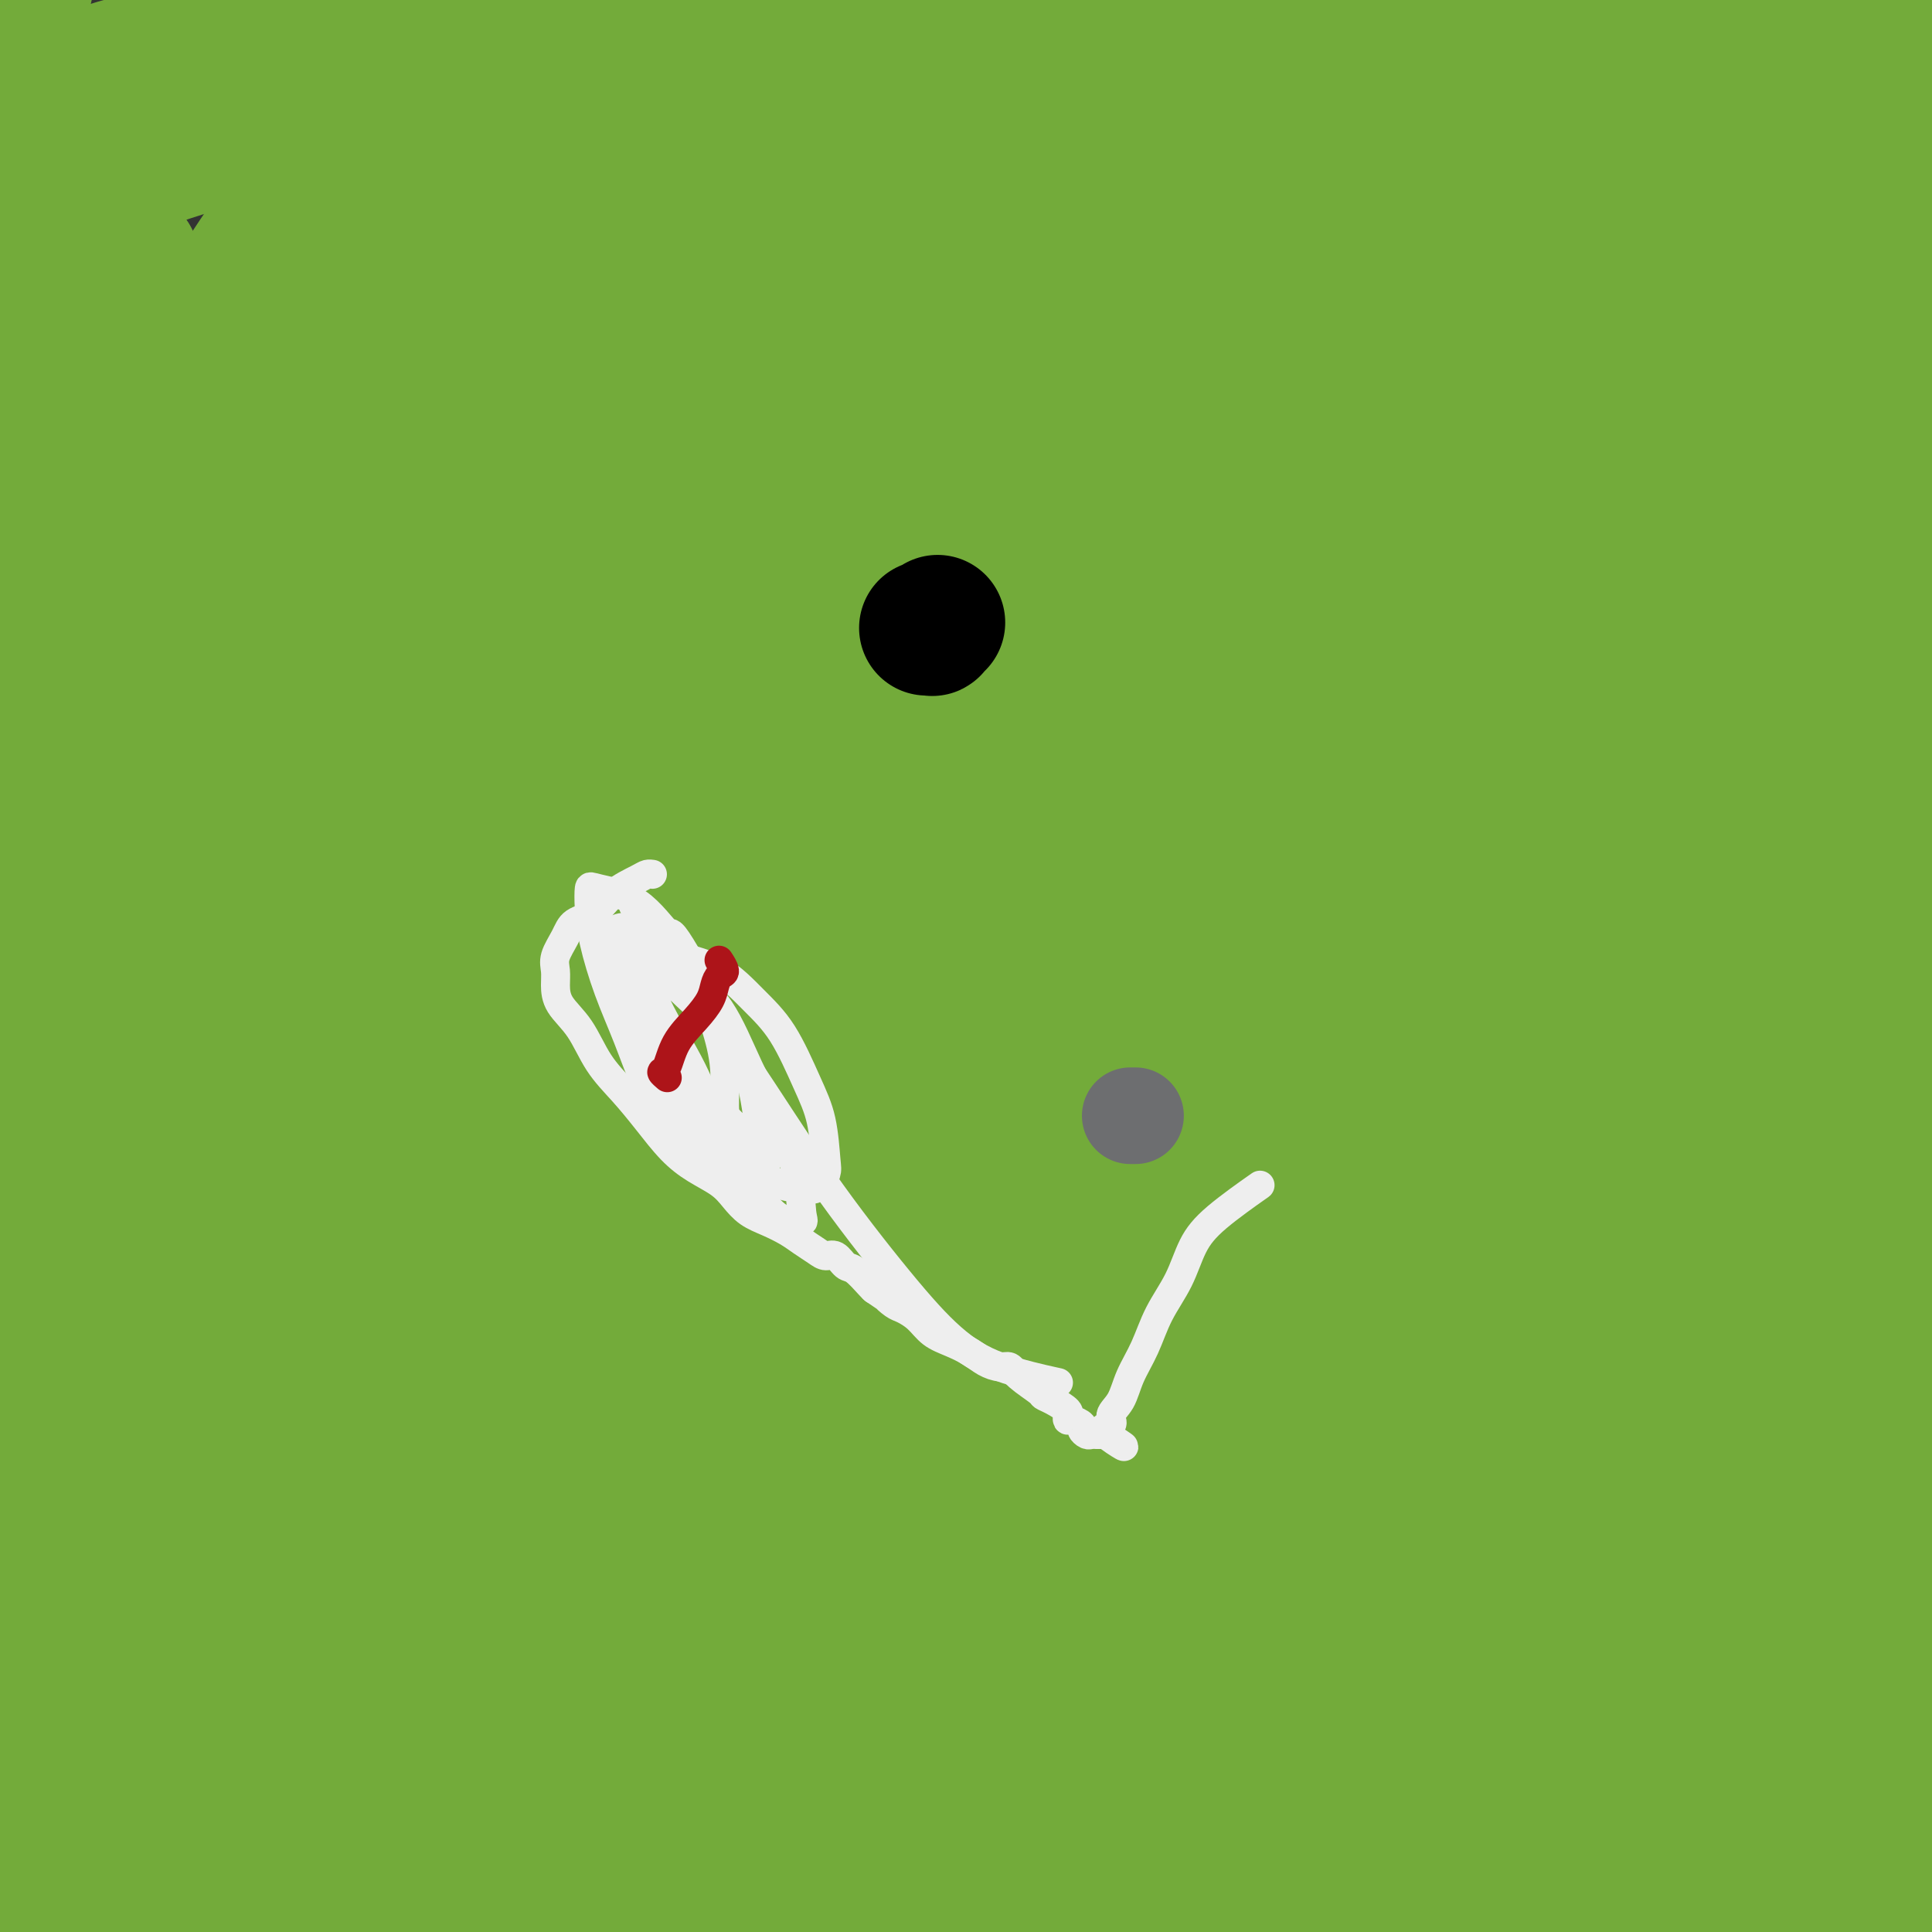 <svg viewBox='0 0 400 400' version='1.1' xmlns='http://www.w3.org/2000/svg' xmlns:xlink='http://www.w3.org/1999/xlink'><rect x="0" y="0" width="400" height="400" fill="#333333" stroke="none"/><g fill='none' stroke='#73AB3A' stroke-width='28' stroke-linecap='round' stroke-linejoin='round'><path d='M24,304c2.878,0.280 5.756,0.561 12,0c6.244,-0.561 15.853,-1.963 28,-4c12.147,-2.037 26.830,-4.708 43,-9c16.170,-4.292 33.826,-10.204 51,-16c17.174,-5.796 33.864,-11.475 50,-16c16.136,-4.525 31.716,-7.897 45,-10c13.284,-2.103 24.272,-2.936 30,-3c5.728,-0.064 6.196,0.642 7,2c0.804,1.358 1.942,3.369 1,5c-0.942,1.631 -3.965,2.882 -8,4c-4.035,1.118 -9.082,2.101 -18,4c-8.918,1.899 -21.706,4.713 -37,8c-15.294,3.287 -33.095,7.048 -50,10c-16.905,2.952 -32.916,5.094 -47,7c-14.084,1.906 -26.241,3.577 -36,5c-9.759,1.423 -17.120,2.597 -22,3c-4.880,0.403 -7.280,0.035 -9,0c-1.720,-0.035 -2.761,0.261 -1,0c1.761,-0.261 6.324,-1.081 7,-1c0.676,0.081 -2.533,1.061 8,-2c10.533,-3.061 34.809,-10.163 55,-16c20.191,-5.837 36.297,-10.407 54,-15c17.703,-4.593 37.002,-9.208 54,-12c16.998,-2.792 31.694,-3.760 44,-3c12.306,0.760 22.222,3.246 26,4c3.778,0.754 1.418,-0.226 0,0c-1.418,0.226 -1.896,1.659 -4,2c-2.104,0.341 -5.836,-0.408 -11,-2c-5.164,-1.592 -11.761,-4.026 -24,-6c-12.239,-1.974 -30.119,-3.487 -48,-5'/><path d='M224,238c-36.880,2.154 -85.578,13.038 -112,20c-26.422,6.962 -30.566,10.003 -36,13c-5.434,2.997 -12.159,5.952 -15,8c-2.841,2.048 -1.800,3.191 -2,4c-0.200,0.809 -1.643,1.286 6,1c7.643,-0.286 24.370,-1.334 38,-4c13.630,-2.666 24.162,-6.949 53,-14c28.838,-7.051 75.981,-16.868 107,-20c31.019,-3.132 45.914,0.422 59,4c13.086,3.578 24.363,7.179 36,15c11.637,7.821 23.634,19.860 9,20c-14.634,0.140 -55.900,-11.619 -81,-18c-25.100,-6.381 -34.034,-7.384 -61,-7c-26.966,0.384 -71.962,2.154 -93,3c-21.038,0.846 -18.116,0.768 -26,2c-7.884,1.232 -26.573,3.776 -39,6c-12.427,2.224 -18.590,4.129 -24,6c-5.410,1.871 -10.066,3.708 -13,5c-2.934,1.292 -4.146,2.039 -3,3c1.146,0.961 4.651,2.137 11,2c6.349,-0.137 15.540,-1.587 28,-4c12.460,-2.413 28.187,-5.787 46,-9c17.813,-3.213 37.713,-6.263 58,-9c20.287,-2.737 40.962,-5.160 62,-5c21.038,0.160 42.439,2.903 59,6c16.561,3.097 28.280,6.549 40,10'/><path d='M331,276c10.592,3.539 17.072,7.387 21,10c3.928,2.613 5.305,3.990 6,5c0.695,1.010 0.709,1.653 0,2c-0.709,0.347 -2.141,0.396 -4,0c-1.859,-0.396 -4.145,-1.239 -8,-2c-3.855,-0.761 -9.279,-1.441 -18,-3c-8.721,-1.559 -20.738,-3.996 -35,-6c-14.262,-2.004 -30.770,-3.574 -49,-4c-18.230,-0.426 -38.183,0.291 -58,2c-19.817,1.709 -39.499,4.411 -56,7c-16.501,2.589 -29.821,5.065 -40,8c-10.179,2.935 -17.218,6.329 -20,8c-2.782,1.671 -1.309,1.619 0,2c1.309,0.381 2.453,1.195 6,2c3.547,0.805 9.496,1.600 19,1c9.504,-0.600 22.563,-2.596 37,-5c14.437,-2.404 30.251,-5.216 47,-8c16.749,-2.784 34.433,-5.539 52,-7c17.567,-1.461 35.015,-1.629 50,0c14.985,1.629 27.505,5.053 36,8c8.495,2.947 12.965,5.417 15,7c2.035,1.583 1.634,2.279 1,3c-0.634,0.721 -1.502,1.466 -4,1c-2.498,-0.466 -6.625,-2.143 -13,-5c-6.375,-2.857 -14.999,-6.894 -29,-11c-14.001,-4.106 -33.378,-8.281 -55,-10c-21.622,-1.719 -45.487,-0.983 -70,2c-24.513,2.983 -49.674,8.212 -70,14c-20.326,5.788 -35.819,12.135 -48,17c-12.181,4.865 -21.052,8.247 -27,11c-5.948,2.753 -8.974,4.876 -12,7'/><path d='M5,332c-13.786,5.606 -4.750,2.122 -1,1c3.750,-1.122 2.214,0.119 3,0c0.786,-0.119 3.892,-1.600 10,-4c6.108,-2.400 15.217,-5.721 31,-10c15.783,-4.279 38.239,-9.515 60,-13c21.761,-3.485 42.825,-5.217 64,-6c21.175,-0.783 42.460,-0.615 62,2c19.540,2.615 37.337,7.677 52,12c14.663,4.323 26.194,7.907 35,12c8.806,4.093 14.886,8.694 19,12c4.114,3.306 6.262,5.318 7,7c0.738,1.682 0.065,3.035 0,4c-0.065,0.965 0.479,1.542 -1,1c-1.479,-0.542 -4.982,-2.203 -6,-3c-1.018,-0.797 0.448,-0.730 -16,-7c-16.448,-6.270 -50.810,-18.878 -75,-25c-24.190,-6.122 -38.208,-5.759 -58,-4c-19.792,1.759 -45.358,4.914 -68,10c-22.642,5.086 -42.359,12.102 -59,19c-16.641,6.898 -30.206,13.676 -40,19c-9.794,5.324 -15.817,9.192 -18,12c-2.183,2.808 -0.528,4.555 3,5c3.528,0.445 8.927,-0.412 19,-2c10.073,-1.588 24.820,-3.907 41,-7c16.180,-3.093 33.793,-6.961 53,-10c19.207,-3.039 40.010,-5.249 61,-7c20.990,-1.751 42.169,-3.044 61,-2c18.831,1.044 35.316,4.424 48,8c12.684,3.576 21.569,7.347 28,11c6.431,3.653 10.409,7.186 12,9c1.591,1.814 0.796,1.907 0,2'/><path d='M332,378c1.206,2.059 -1.778,1.706 -5,1c-3.222,-0.706 -6.681,-1.765 -13,-4c-6.319,-2.235 -15.498,-5.647 -29,-9c-13.502,-3.353 -31.328,-6.648 -51,-8c-19.672,-1.352 -41.191,-0.759 -64,2c-22.809,2.759 -46.908,7.686 -67,12c-20.092,4.314 -36.177,8.015 -49,12c-12.823,3.985 -22.384,8.254 -28,11c-5.616,2.746 -7.288,3.968 -9,5c-1.712,1.032 -3.463,1.872 3,2c6.463,0.128 21.139,-0.457 29,-1c7.861,-0.543 8.907,-1.046 19,-3c10.093,-1.954 29.232,-5.361 47,-8c17.768,-2.639 34.163,-4.512 51,-6c16.837,-1.488 34.115,-2.592 51,-3c16.885,-0.408 33.376,-0.119 47,1c13.624,1.119 24.381,3.067 32,5c7.619,1.933 12.101,3.851 14,5c1.899,1.149 1.216,1.530 0,2c-1.216,0.470 -2.963,1.029 -6,1c-3.037,-0.029 -7.362,-0.647 -14,-2c-6.638,-1.353 -15.588,-3.440 -30,-5c-14.412,-1.560 -34.286,-2.593 -56,-2c-21.714,0.593 -45.267,2.812 -68,6c-22.733,3.188 -44.646,7.343 -62,11c-17.354,3.657 -30.150,6.814 -39,9c-8.850,2.186 -13.754,3.400 -16,4c-2.246,0.600 -1.836,0.585 0,1c1.836,0.415 5.096,1.262 13,1c7.904,-0.262 20.452,-1.631 33,-3'/><path d='M65,415c15.477,-1.381 31.171,-4.334 48,-7c16.829,-2.666 34.793,-5.046 53,-7c18.207,-1.954 36.657,-3.480 57,-4c20.343,-0.520 42.580,-0.032 61,1c18.420,1.032 33.024,2.607 46,6c12.976,3.393 24.323,8.603 29,11c4.677,2.397 2.685,1.980 2,3c-0.685,1.020 -0.062,3.478 -2,4c-1.938,0.522 -6.438,-0.892 -7,-1c-0.562,-0.108 2.813,1.089 -4,-2c-6.813,-3.089 -23.814,-10.465 -35,-14c-11.186,-3.535 -16.556,-3.231 -22,-7c-5.444,-3.769 -10.961,-11.613 -57,-11c-46.039,0.613 -132.599,9.684 -168,14c-35.401,4.316 -19.643,3.878 -19,5c0.643,1.122 -13.830,3.802 -20,5c-6.170,1.198 -4.039,0.912 -2,1c2.039,0.088 3.985,0.549 12,-1c8.015,-1.549 22.098,-5.109 38,-9c15.902,-3.891 33.624,-8.114 53,-13c19.376,-4.886 40.405,-10.436 63,-15c22.595,-4.564 46.755,-8.140 70,-10c23.245,-1.860 45.575,-2.002 63,0c17.425,2.002 29.944,6.147 37,9c7.056,2.853 8.648,4.414 9,6c0.352,1.586 -0.535,3.196 -2,4c-1.465,0.804 -3.506,0.803 -6,0c-2.494,-0.803 -5.441,-2.409 -10,-5c-4.559,-2.591 -10.731,-6.169 -22,-11c-11.269,-4.831 -27.634,-10.916 -44,-17'/><path d='M286,350c-22.156,-7.642 -39.545,-10.249 -59,-12c-19.455,-1.751 -40.974,-2.648 -60,-2c-19.026,0.648 -35.558,2.842 -49,5c-13.442,2.158 -23.793,4.282 -30,6c-6.207,1.718 -8.271,3.032 -9,4c-0.729,0.968 -0.122,1.590 2,2c2.122,0.410 5.758,0.608 13,0c7.242,-0.608 18.090,-2.022 33,-4c14.910,-1.978 33.882,-4.519 51,-8c17.118,-3.481 32.384,-7.903 59,-8c26.616,-0.097 64.583,4.129 82,6c17.417,1.871 14.282,1.387 18,4c3.718,2.613 14.287,8.324 18,11c3.713,2.676 0.568,2.316 -3,2c-3.568,-0.316 -7.559,-0.587 -14,-2c-6.441,-1.413 -15.332,-3.968 -25,-7c-9.668,-3.032 -20.114,-6.541 -50,-8c-29.886,-1.459 -79.213,-0.869 -103,0c-23.787,0.869 -22.034,2.018 -33,5c-10.966,2.982 -34.651,7.797 -50,12c-15.349,4.203 -22.360,7.792 -28,11c-5.640,3.208 -9.907,6.033 -12,8c-2.093,1.967 -2.011,3.074 -1,3c1.011,-0.074 2.949,-1.331 8,-3c5.051,-1.669 13.213,-3.752 26,-8c12.787,-4.248 30.200,-10.663 48,-16c17.800,-5.337 35.988,-9.595 53,-13c17.012,-3.405 32.849,-5.955 47,-8c14.151,-2.045 26.614,-3.584 34,-4c7.386,-0.416 9.693,0.292 12,1'/><path d='M264,327c13.975,-1.098 2.412,1.658 -4,3c-6.412,1.342 -7.673,1.271 -14,1c-6.327,-0.271 -17.718,-0.742 -34,0c-16.282,0.742 -37.453,2.695 -57,5c-19.547,2.305 -37.469,4.960 -60,11c-22.531,6.040 -49.672,15.464 -62,20c-12.328,4.536 -9.842,4.184 -12,6c-2.158,1.816 -8.959,5.801 -12,8c-3.041,2.199 -2.324,2.612 -2,3c0.324,0.388 0.253,0.751 1,1c0.747,0.249 2.313,0.384 6,-1c3.687,-1.384 9.497,-4.288 24,-9c14.503,-4.712 37.699,-11.232 57,-18c19.301,-6.768 34.708,-13.784 70,-18c35.292,-4.216 90.468,-5.633 117,-6c26.532,-0.367 24.418,0.315 35,4c10.582,3.685 33.860,10.373 48,16c14.140,5.627 19.141,10.191 23,14c3.859,3.809 6.576,6.862 8,9c1.424,2.138 1.554,3.362 1,4c-0.554,0.638 -1.794,0.689 -2,1c-0.206,0.311 0.621,0.881 -5,-1c-5.621,-1.881 -17.689,-6.212 -29,-10c-11.311,-3.788 -21.863,-7.031 -34,-10c-12.137,-2.969 -25.858,-5.663 -40,-7c-14.142,-1.337 -28.707,-1.317 -42,0c-13.293,1.317 -25.316,3.930 -34,6c-8.684,2.070 -14.030,3.596 -17,5c-2.970,1.404 -3.563,2.687 -1,4c2.563,1.313 8.281,2.657 14,4'/><path d='M207,372c6.085,1.539 14.297,3.385 25,4c10.703,0.615 23.896,-0.001 38,0c14.104,0.001 29.120,0.621 44,1c14.880,0.379 29.623,0.519 41,1c11.377,0.481 19.387,1.303 24,2c4.613,0.697 5.829,1.267 6,2c0.171,0.733 -0.703,1.627 -2,3c-1.297,1.373 -3.016,3.223 -5,5c-1.984,1.777 -4.233,3.481 -7,6c-2.767,2.519 -6.051,5.854 -10,8c-3.949,2.146 -8.563,3.102 -14,3c-5.437,-0.102 -11.696,-1.261 -17,-6c-5.304,-4.739 -9.653,-13.058 -11,-23c-1.347,-9.942 0.309,-21.506 4,-33c3.691,-11.494 9.417,-22.920 15,-34c5.583,-11.080 11.024,-21.816 17,-30c5.976,-8.184 12.486,-13.815 17,-18c4.514,-4.185 7.031,-6.922 9,-8c1.969,-1.078 3.389,-0.496 5,1c1.611,1.496 3.412,3.908 6,9c2.588,5.092 5.963,12.866 9,20c3.037,7.134 5.735,13.628 5,30c-0.735,16.372 -4.905,42.624 -7,55c-2.095,12.376 -2.115,10.878 -4,17c-1.885,6.122 -5.633,19.863 -8,29c-2.367,9.137 -3.352,13.670 -4,16c-0.648,2.330 -0.958,2.459 -1,2c-0.042,-0.459 0.185,-1.504 0,-5c-0.185,-3.496 -0.780,-9.441 -1,-19c-0.220,-9.559 -0.063,-22.731 0,-36c0.063,-13.269 0.031,-26.634 0,-40'/><path d='M381,334c0.155,-21.515 1.542,-26.302 3,-33c1.458,-6.698 2.989,-15.308 4,-21c1.011,-5.692 1.504,-8.466 2,-10c0.496,-1.534 0.995,-1.828 1,-2c0.005,-0.172 -0.483,-0.221 -1,1c-0.517,1.221 -1.062,3.713 -2,8c-0.938,4.287 -2.267,10.371 -4,20c-1.733,9.629 -3.869,22.804 -5,36c-1.131,13.196 -1.259,26.415 -1,38c0.259,11.585 0.903,21.538 2,29c1.097,7.462 2.646,12.433 4,14c1.354,1.567 2.514,-0.269 4,1c1.486,1.269 3.297,5.642 2,-7c-1.297,-12.642 -5.701,-42.301 -9,-61c-3.299,-18.699 -5.492,-26.439 -7,-36c-1.508,-9.561 -2.330,-20.942 -4,-30c-1.670,-9.058 -4.186,-15.794 -6,-22c-1.814,-6.206 -2.925,-11.883 -4,-15c-1.075,-3.117 -2.112,-3.676 -3,-4c-0.888,-0.324 -1.625,-0.415 -2,3c-0.375,3.415 -0.386,10.337 0,19c0.386,8.663 1.169,19.068 2,31c0.831,11.932 1.709,25.390 3,38c1.291,12.610 2.993,24.373 5,34c2.007,9.627 4.318,17.118 6,22c1.682,4.882 2.735,7.156 4,8c1.265,0.844 2.741,0.257 3,-1c0.259,-1.257 -0.700,-3.185 -2,-7c-1.300,-3.815 -2.943,-9.519 -5,-17c-2.057,-7.481 -4.529,-16.741 -7,-26'/><path d='M364,344c-3.194,-12.090 -4.180,-17.315 -5,-23c-0.820,-5.685 -1.473,-11.829 -1,-17c0.473,-5.171 2.072,-9.368 4,-13c1.928,-3.632 4.183,-6.699 6,-9c1.817,-2.301 3.195,-3.837 4,-5c0.805,-1.163 1.036,-1.954 1,-2c-0.036,-0.046 -0.341,0.654 -1,1c-0.659,0.346 -1.674,0.338 -3,1c-1.326,0.662 -2.964,1.992 -6,4c-3.036,2.008 -7.471,4.692 -13,9c-5.529,4.308 -12.151,10.241 -20,17c-7.849,6.759 -16.925,14.345 -25,21c-8.075,6.655 -15.148,12.380 -22,17c-6.852,4.620 -13.483,8.134 -21,11c-7.517,2.866 -15.919,5.083 -25,6c-9.081,0.917 -18.840,0.532 -27,0c-8.160,-0.532 -14.719,-1.212 -25,-3c-10.281,-1.788 -24.284,-4.683 -31,-6c-6.716,-1.317 -6.147,-1.056 -10,-1c-3.853,0.056 -12.130,-0.094 -19,1c-6.870,1.094 -12.332,3.432 -18,6c-5.668,2.568 -11.540,5.368 -15,8c-3.460,2.632 -4.506,5.098 -5,7c-0.494,1.902 -0.436,3.240 1,5c1.436,1.760 4.252,3.941 9,6c4.748,2.059 11.430,3.994 21,6c9.570,2.006 22.028,4.082 35,5c12.972,0.918 26.456,0.679 40,0c13.544,-0.679 27.146,-1.798 42,-3c14.854,-1.202 30.958,-2.486 46,-3c15.042,-0.514 29.021,-0.257 43,0'/><path d='M324,390c33.054,-0.519 30.189,1.183 34,3c3.811,1.817 14.297,3.749 20,5c5.703,1.251 6.623,1.823 7,3c0.377,1.177 0.210,2.961 -1,4c-1.210,1.039 -3.462,1.333 -6,2c-2.538,0.667 -5.360,1.707 -11,2c-5.640,0.293 -14.096,-0.159 -25,-1c-10.904,-0.841 -24.254,-2.070 -38,-4c-13.746,-1.930 -27.888,-4.562 -40,-7c-12.112,-2.438 -22.195,-4.683 -42,-7c-19.805,-2.317 -49.331,-4.707 -64,-6c-14.669,-1.293 -14.479,-1.491 -24,-1c-9.521,0.491 -28.753,1.670 -44,3c-15.247,1.330 -26.508,2.810 -36,4c-9.492,1.190 -17.213,2.092 -23,2c-5.787,-0.092 -9.639,-1.176 -12,-3c-2.361,-1.824 -3.231,-4.389 -3,-8c0.231,-3.611 1.561,-8.269 4,-14c2.439,-5.731 5.986,-12.535 10,-20c4.014,-7.465 8.496,-15.590 13,-22c4.504,-6.410 9.030,-11.103 13,-15c3.970,-3.897 7.386,-6.998 10,-8c2.614,-1.002 4.428,0.094 6,2c1.572,1.906 2.904,4.621 3,8c0.096,3.379 -1.044,7.420 -3,12c-1.956,4.580 -4.728,9.699 -8,15c-3.272,5.301 -7.045,10.785 -11,16c-3.955,5.215 -8.091,10.161 -12,15c-3.909,4.839 -7.591,9.572 -11,13c-3.409,3.428 -6.545,5.551 -9,7c-2.455,1.449 -4.227,2.225 -6,3'/><path d='M15,393c-2.425,1.556 -0.989,0.444 -1,0c-0.011,-0.444 -1.469,-0.222 -2,0c-0.531,0.222 -0.135,0.442 0,0c0.135,-0.442 0.010,-1.548 0,-3c-0.010,-1.452 0.097,-3.251 0,-6c-0.097,-2.749 -0.398,-6.447 0,-11c0.398,-4.553 1.494,-9.960 2,-15c0.506,-5.040 0.423,-9.714 0,-14c-0.423,-4.286 -1.186,-8.185 -1,-11c0.186,-2.815 1.322,-4.548 2,-8c0.678,-3.452 0.900,-8.625 1,-11c0.100,-2.375 0.079,-1.952 0,-2c-0.079,-0.048 -0.217,-0.565 -1,0c-0.783,0.565 -2.211,2.214 -3,5c-0.789,2.786 -0.940,6.711 -1,11c-0.060,4.289 -0.030,8.944 0,13c0.030,4.056 0.061,7.515 0,12c-0.061,4.485 -0.212,9.996 0,14c0.212,4.004 0.789,6.500 1,9c0.211,2.500 0.056,5.002 0,7c-0.056,1.998 -0.014,3.490 0,4c0.014,0.510 0.001,0.036 0,0c-0.001,-0.036 0.009,0.364 0,0c-0.009,-0.364 -0.037,-1.494 0,-4c0.037,-2.506 0.140,-6.389 0,-11c-0.140,-4.611 -0.524,-9.951 -1,-16c-0.476,-6.049 -1.045,-12.807 -1,-20c0.045,-7.193 0.704,-14.821 1,-22c0.296,-7.179 0.227,-13.908 0,-20c-0.227,-6.092 -0.614,-11.546 -1,-17'/><path d='M10,277c-0.308,-19.274 -0.079,-12.458 0,-12c0.079,0.458 0.009,-5.441 0,-8c-0.009,-2.559 0.044,-1.777 0,-1c-0.044,0.777 -0.184,1.551 0,4c0.184,2.449 0.691,6.575 1,11c0.309,4.425 0.419,9.151 1,16c0.581,6.849 1.632,15.823 2,23c0.368,7.177 0.052,12.556 1,24c0.948,11.444 3.158,28.951 2,11c-1.158,-17.951 -5.686,-71.360 -7,-93c-1.314,-21.640 0.585,-11.512 1,-13c0.415,-1.488 -0.656,-14.591 -1,-20c-0.344,-5.409 0.037,-3.124 1,-9c0.963,-5.876 2.507,-19.911 3,-26c0.493,-6.089 -0.065,-4.230 0,-6c0.065,-1.770 0.752,-7.167 1,-11c0.248,-3.833 0.056,-6.101 0,-8c-0.056,-1.899 0.024,-3.429 0,-3c-0.024,0.429 -0.151,2.816 0,6c0.151,3.184 0.579,7.165 0,12c-0.579,4.835 -2.165,10.524 -3,17c-0.835,6.476 -0.917,13.738 -1,21'/><path d='M11,212c-0.670,12.098 -0.345,14.344 0,23c0.345,8.656 0.709,23.723 1,34c0.291,10.277 0.509,15.763 1,19c0.491,3.237 1.255,4.226 1,7c-0.255,2.774 -1.530,7.333 -2,10c-0.470,2.667 -0.133,3.443 0,4c0.133,0.557 0.064,0.897 0,2c-0.064,1.103 -0.124,2.971 -1,0c-0.876,-2.971 -2.568,-10.779 -3,-17c-0.432,-6.221 0.394,-10.855 0,-18c-0.394,-7.145 -2.010,-16.800 -3,-32c-0.990,-15.200 -1.355,-35.943 -2,-49c-0.645,-13.057 -1.571,-18.426 -1,-26c0.571,-7.574 2.639,-17.353 3,-27c0.361,-9.647 -0.985,-19.163 -1,-28c-0.015,-8.837 1.300,-16.994 2,-23c0.700,-6.006 0.786,-9.861 1,-14c0.214,-4.139 0.556,-8.563 1,-12c0.444,-3.437 0.990,-5.887 1,-8c0.010,-2.113 -0.515,-3.887 -1,-5c-0.485,-1.113 -0.928,-1.564 -1,-2c-0.072,-0.436 0.228,-0.858 0,-1c-0.228,-0.142 -0.985,-0.003 -1,0c-0.015,0.003 0.711,-0.131 1,0c0.289,0.131 0.142,0.528 0,0c-0.142,-0.528 -0.278,-1.981 0,-4c0.278,-2.019 0.972,-4.603 1,-7c0.028,-2.397 -0.608,-4.607 -1,-7c-0.392,-2.393 -0.541,-4.969 -1,-8c-0.459,-3.031 -1.230,-6.515 -2,-10'/><path d='M4,13c-0.877,-8.904 -0.571,-9.163 0,-11c0.571,-1.837 1.407,-5.251 2,-8c0.593,-2.749 0.943,-4.832 2,-7c1.057,-2.168 2.822,-4.421 7,-7c4.178,-2.579 10.770,-5.486 22,-8c11.230,-2.514 27.098,-4.637 43,-5c15.902,-0.363 31.839,1.033 47,3c15.161,1.967 29.547,4.504 44,8c14.453,3.496 28.972,7.949 41,11c12.028,3.051 21.564,4.699 38,10c16.436,5.301 39.772,14.257 51,19c11.228,4.743 10.348,5.275 11,6c0.652,0.725 2.838,1.644 3,2c0.162,0.356 -1.698,0.148 -3,0c-1.302,-0.148 -2.047,-0.234 -5,-1c-2.953,-0.766 -8.115,-2.210 -15,-5c-6.885,-2.790 -15.493,-6.927 -29,-11c-13.507,-4.073 -31.913,-8.083 -52,-10c-20.087,-1.917 -41.856,-1.740 -64,0c-22.144,1.740 -44.663,5.045 -63,9c-18.337,3.955 -32.491,8.562 -43,13c-10.509,4.438 -17.374,8.708 -22,12c-4.626,3.292 -7.012,5.607 -8,7c-0.988,1.393 -0.577,1.865 0,2c0.577,0.135 1.320,-0.065 3,-1c1.680,-0.935 4.295,-2.604 10,-5c5.705,-2.396 14.498,-5.518 28,-9c13.502,-3.482 31.712,-7.322 49,-11c17.288,-3.678 33.654,-7.194 50,-9c16.346,-1.806 32.673,-1.903 49,-2'/><path d='M200,5c15.934,0.022 31.269,1.077 44,3c12.731,1.923 22.857,4.712 31,7c8.143,2.288 14.301,4.074 18,6c3.699,1.926 4.939,3.994 5,5c0.061,1.006 -1.056,0.952 -2,1c-0.944,0.048 -1.716,0.197 -4,0c-2.284,-0.197 -6.080,-0.742 -13,-3c-6.920,-2.258 -16.965,-6.230 -33,-10c-16.035,-3.770 -38.062,-7.337 -60,-9c-21.938,-1.663 -43.788,-1.421 -63,0c-19.212,1.421 -35.786,4.023 -49,7c-13.214,2.977 -23.067,6.331 -30,9c-6.933,2.669 -10.944,4.654 -14,6c-3.056,1.346 -5.156,2.053 -5,2c0.156,-0.053 2.566,-0.865 5,-2c2.434,-1.135 4.890,-2.594 12,-5c7.110,-2.406 18.873,-5.758 33,-10c14.127,-4.242 30.617,-9.372 47,-13c16.383,-3.628 32.658,-5.754 48,-7c15.342,-1.246 29.750,-1.613 42,-1c12.250,0.613 22.341,2.204 29,4c6.659,1.796 9.887,3.795 11,5c1.113,1.205 0.111,1.615 -1,2c-1.111,0.385 -2.331,0.743 -5,1c-2.669,0.257 -6.785,0.412 -16,0c-9.215,-0.412 -23.527,-1.392 -43,-2c-19.473,-0.608 -44.106,-0.843 -66,0c-21.894,0.843 -41.048,2.766 -57,5c-15.952,2.234 -28.700,4.781 -37,7c-8.300,2.219 -12.150,4.109 -16,6'/><path d='M11,19c-8.803,2.635 -4.310,2.721 -3,3c1.310,0.279 -0.562,0.749 -1,1c-0.438,0.251 0.559,0.281 1,0c0.441,-0.281 0.327,-0.873 2,-2c1.673,-1.127 5.134,-2.790 13,-6c7.866,-3.210 20.137,-7.966 37,-13c16.863,-5.034 38.319,-10.347 58,-14c19.681,-3.653 37.586,-5.648 54,-6c16.414,-0.352 31.336,0.938 44,3c12.664,2.062 23.070,4.896 31,8c7.930,3.104 13.384,6.477 17,9c3.616,2.523 5.394,4.195 6,5c0.606,0.805 0.040,0.742 -1,1c-1.040,0.258 -2.555,0.837 -5,1c-2.445,0.163 -5.821,-0.091 -14,-1c-8.179,-0.909 -21.161,-2.474 -40,-4c-18.839,-1.526 -43.534,-3.014 -65,-3c-21.466,0.014 -39.703,1.528 -53,3c-13.297,1.472 -21.655,2.901 -25,5c-3.345,2.099 -1.677,4.866 3,7c4.677,2.134 12.364,3.634 23,4c10.636,0.366 24.222,-0.403 40,-2c15.778,-1.597 33.750,-4.022 53,-6c19.250,-1.978 39.780,-3.508 61,-5c21.220,-1.492 43.132,-2.946 62,-3c18.868,-0.054 34.691,1.291 46,3c11.309,1.709 18.102,3.781 22,5c3.898,1.219 4.900,1.584 5,3c0.100,1.416 -0.704,3.881 -1,6c-0.296,2.119 -0.085,3.891 0,8c0.085,4.109 0.042,10.554 0,17'/><path d='M381,46c-0.482,9.966 -1.186,19.382 -3,30c-1.814,10.618 -4.738,22.440 -7,34c-2.262,11.560 -3.864,22.859 -5,34c-1.136,11.141 -1.807,22.125 -1,31c0.807,8.875 3.093,15.642 5,21c1.907,5.358 3.435,9.307 5,11c1.565,1.693 3.166,1.128 4,2c0.834,0.872 0.901,3.180 2,-3c1.099,-6.180 3.231,-20.848 4,-28c0.769,-7.152 0.176,-6.788 0,-16c-0.176,-9.212 0.064,-28.000 0,-44c-0.064,-16.000 -0.434,-29.212 -1,-43c-0.566,-13.788 -1.330,-28.152 -2,-40c-0.670,-11.848 -1.248,-21.179 -2,-28c-0.752,-6.821 -1.678,-11.130 -2,-13c-0.322,-1.870 -0.039,-1.300 0,1c0.039,2.300 -0.165,6.332 1,14c1.165,7.668 3.700,18.973 6,33c2.300,14.027 4.367,30.777 6,48c1.633,17.223 2.834,34.919 4,51c1.166,16.081 2.296,30.548 3,44c0.704,13.452 0.981,25.889 1,35c0.019,9.111 -0.219,14.897 0,20c0.219,5.103 0.896,9.525 1,13c0.104,3.475 -0.364,6.004 -1,7c-0.636,0.996 -1.440,0.458 -2,-1c-0.560,-1.458 -0.877,-3.835 -2,-9c-1.123,-5.165 -3.054,-13.116 -5,-24c-1.946,-10.884 -3.909,-24.699 -5,-38c-1.091,-13.301 -1.312,-26.086 -1,-38c0.312,-11.914 1.156,-22.957 2,-34'/><path d='M386,116c0.383,-16.570 0.842,-21.994 2,-28c1.158,-6.006 3.017,-12.592 4,-17c0.983,-4.408 1.091,-6.638 1,-8c-0.091,-1.362 -0.383,-1.856 -1,-2c-0.617,-0.144 -1.561,0.063 -3,2c-1.439,1.937 -3.372,5.605 -5,15c-1.628,9.395 -2.950,24.515 -6,39c-3.050,14.485 -7.828,28.333 -6,57c1.828,28.667 10.261,72.153 14,89c3.739,16.847 2.783,7.054 4,8c1.217,0.946 4.605,12.632 7,8c2.395,-4.632 3.796,-25.580 3,-44c-0.796,-18.420 -3.788,-34.312 -5,-42c-1.212,-7.688 -0.643,-7.172 -2,-23c-1.357,-15.828 -4.641,-48.002 -6,-63c-1.359,-14.998 -0.795,-12.822 0,-18c0.795,-5.178 1.820,-17.712 3,-32c1.180,-14.288 2.514,-30.330 3,-38c0.486,-7.670 0.125,-6.969 0,-10c-0.125,-3.031 -0.014,-9.796 -1,-12c-0.986,-2.204 -3.070,0.152 -4,1c-0.930,0.848 -0.707,0.188 -2,4c-1.293,3.812 -4.103,12.096 -7,24c-2.897,11.904 -5.879,27.428 -9,45c-3.121,17.572 -6.379,37.192 -8,56c-1.621,18.808 -1.606,36.802 -1,52c0.606,15.198 1.803,27.599 3,40'/><path d='M364,219c1.074,21.824 2.761,30.386 4,36c1.239,5.614 2.032,8.282 2,10c-0.032,1.718 -0.887,2.487 -2,2c-1.113,-0.487 -2.484,-2.230 -3,-3c-0.516,-0.770 -0.179,-0.567 -1,-2c-0.821,-1.433 -2.802,-4.502 -5,-9c-2.198,-4.498 -4.614,-10.425 -7,-17c-2.386,-6.575 -4.741,-13.800 -5,-33c-0.259,-19.200 1.578,-50.377 4,-74c2.422,-23.623 5.428,-39.694 7,-49c1.572,-9.306 1.709,-11.847 3,-19c1.291,-7.153 3.734,-18.919 6,-28c2.266,-9.081 4.354,-15.476 5,-18c0.646,-2.524 -0.149,-1.176 0,-1c0.149,0.176 1.243,-0.819 0,4c-1.243,4.819 -4.822,15.454 -8,30c-3.178,14.546 -5.954,33.005 -9,53c-3.046,19.995 -6.361,41.528 -8,61c-1.639,19.472 -1.601,36.883 -1,51c0.601,14.117 1.765,24.942 3,33c1.235,8.058 2.541,13.351 3,17c0.459,3.649 0.071,5.653 0,7c-0.071,1.347 0.174,2.036 -1,-1c-1.174,-3.036 -3.767,-9.797 -5,-11c-1.233,-1.203 -1.105,3.153 -5,-9c-3.895,-12.153 -11.812,-40.814 -15,-55c-3.188,-14.186 -1.648,-13.895 -2,-23c-0.352,-9.105 -2.595,-27.605 0,-49c2.595,-21.395 10.027,-45.684 14,-58c3.973,-12.316 4.486,-12.658 5,-13'/><path d='M343,51c4.786,-14.827 7.251,-16.395 9,-18c1.749,-1.605 2.782,-3.249 3,-3c0.218,0.249 -0.380,2.389 -1,6c-0.620,3.611 -1.262,8.692 -5,21c-3.738,12.308 -10.572,31.844 -14,44c-3.428,12.156 -3.451,16.934 -6,27c-2.549,10.066 -7.624,25.421 -8,53c-0.376,27.579 3.947,67.382 6,83c2.053,15.618 1.837,7.050 2,5c0.163,-2.050 0.705,2.420 1,4c0.295,1.580 0.343,0.272 0,-1c-0.343,-1.272 -1.078,-2.509 -3,-6c-1.922,-3.491 -5.033,-9.238 -9,-18c-3.967,-8.762 -8.790,-20.540 -11,-33c-2.210,-12.460 -1.807,-25.604 0,-39c1.807,-13.396 5.017,-27.046 11,-42c5.983,-14.954 14.740,-31.213 24,-46c9.260,-14.787 19.025,-28.103 26,-40c6.975,-11.897 11.161,-22.376 14,-30c2.839,-7.624 4.331,-12.394 2,-15c-2.331,-2.606 -8.487,-3.049 -13,-2c-4.513,1.049 -7.384,3.588 -13,12c-5.616,8.412 -13.975,22.696 -18,29c-4.025,6.304 -3.714,4.626 -9,21c-5.286,16.374 -16.169,50.799 -21,76c-4.831,25.201 -3.609,41.178 -3,51c0.609,9.822 0.607,13.488 2,22c1.393,8.512 4.183,21.869 8,33c3.817,11.131 8.662,20.038 11,24c2.338,3.962 2.169,2.981 2,2'/><path d='M330,271c2.421,3.980 1.974,0.928 2,0c0.026,-0.928 0.526,0.266 -2,-5c-2.526,-5.266 -8.079,-16.991 -13,-29c-4.921,-12.009 -9.209,-24.302 -12,-39c-2.791,-14.698 -4.086,-31.803 -4,-42c0.086,-10.197 1.554,-13.488 3,-20c1.446,-6.512 2.871,-16.247 11,-38c8.129,-21.753 22.961,-55.525 29,-69c6.039,-13.475 3.284,-6.654 2,-5c-1.284,1.654 -1.099,-1.860 -2,-3c-0.901,-1.140 -2.890,0.094 -5,3c-2.110,2.906 -4.342,7.485 -9,16c-4.658,8.515 -11.741,20.967 -18,37c-6.259,16.033 -11.695,35.646 -15,53c-3.305,17.354 -4.480,32.450 -4,46c0.480,13.550 2.615,25.555 5,35c2.385,9.445 5.021,16.332 8,23c2.979,6.668 6.301,13.119 8,16c1.699,2.881 1.777,2.194 2,2c0.223,-0.194 0.593,0.106 0,-1c-0.593,-1.106 -2.148,-3.618 -3,-5c-0.852,-1.382 -0.999,-1.635 -3,-6c-2.001,-4.365 -5.854,-12.841 -10,-22c-4.146,-9.159 -8.584,-19.002 -8,-40c0.584,-20.998 6.191,-53.150 9,-68c2.809,-14.850 2.822,-12.399 7,-22c4.178,-9.601 12.522,-31.254 16,-41c3.478,-9.746 2.090,-7.586 2,-9c-0.090,-1.414 1.117,-6.404 1,-9c-0.117,-2.596 -1.559,-2.798 -3,-3'/><path d='M324,26c-0.923,-0.151 -1.732,0.972 -3,3c-1.268,2.028 -2.996,4.960 -6,11c-3.004,6.040 -7.284,15.187 -11,29c-3.716,13.813 -6.869,32.292 -9,50c-2.131,17.708 -3.240,34.646 -3,51c0.240,16.354 1.830,32.123 3,45c1.170,12.877 1.922,22.862 3,30c1.078,7.138 2.484,11.428 3,15c0.516,3.572 0.144,6.426 0,8c-0.144,1.574 -0.059,1.869 0,2c0.059,0.131 0.091,0.096 0,-1c-0.091,-1.096 -0.304,-3.255 -1,-6c-0.696,-2.745 -1.876,-6.075 -4,-14c-2.124,-7.925 -5.194,-20.444 -7,-28c-1.806,-7.556 -2.349,-10.150 -3,-20c-0.651,-9.850 -1.412,-26.956 0,-45c1.412,-18.044 4.996,-37.028 9,-53c4.004,-15.972 8.430,-28.934 12,-44c3.570,-15.066 6.286,-32.235 7,-39c0.714,-6.765 -0.572,-3.125 -2,-1c-1.428,2.125 -2.997,2.735 -5,5c-2.003,2.265 -4.440,6.186 -8,13c-3.560,6.814 -8.241,16.522 -13,28c-4.759,11.478 -9.595,24.727 -13,38c-3.405,13.273 -5.380,26.569 -6,39c-0.620,12.431 0.116,23.997 1,34c0.884,10.003 1.917,18.444 3,26c1.083,7.556 2.215,14.227 3,20c0.785,5.773 1.224,10.650 1,14c-0.224,3.350 -1.112,5.175 -2,7'/><path d='M273,243c0.670,16.241 -0.654,6.343 -2,3c-1.346,-3.343 -2.713,-0.132 -4,0c-1.287,0.132 -2.494,-2.816 -4,-6c-1.506,-3.184 -3.313,-6.605 -5,-13c-1.687,-6.395 -3.256,-15.762 -4,-26c-0.744,-10.238 -0.663,-21.345 1,-34c1.663,-12.655 4.909,-26.859 8,-40c3.091,-13.141 6.026,-25.219 9,-35c2.974,-9.781 5.985,-17.264 9,-24c3.015,-6.736 6.032,-12.725 8,-16c1.968,-3.275 2.885,-3.836 3,-4c0.115,-0.164 -0.573,0.068 -1,1c-0.427,0.932 -0.595,2.562 -2,6c-1.405,3.438 -4.048,8.683 -8,20c-3.952,11.317 -9.213,28.707 -14,47c-4.787,18.293 -9.099,37.491 -12,54c-2.901,16.509 -4.389,30.330 -5,42c-0.611,11.670 -0.345,21.190 0,28c0.345,6.810 0.767,10.910 1,14c0.233,3.090 0.276,5.169 0,6c-0.276,0.831 -0.871,0.413 -1,-1c-0.129,-1.413 0.208,-3.821 0,-4c-0.208,-0.179 -0.961,1.871 -3,-12c-2.039,-13.871 -5.365,-43.662 -6,-59c-0.635,-15.338 1.420,-16.222 3,-20c1.580,-3.778 2.683,-10.451 6,-23c3.317,-12.549 8.847,-30.976 14,-47c5.153,-16.024 9.928,-29.646 13,-40c3.072,-10.354 4.443,-17.442 5,-22c0.557,-4.558 0.302,-6.588 -1,-7c-1.302,-0.412 -3.651,0.794 -6,2'/><path d='M275,33c-1.649,1.151 -2.770,3.027 -5,7c-2.230,3.973 -5.569,10.043 -9,20c-3.431,9.957 -6.953,23.801 -11,39c-4.047,15.199 -8.620,31.753 -12,49c-3.380,17.247 -5.567,35.188 -7,50c-1.433,14.812 -2.111,26.494 -1,40c1.111,13.506 4.011,28.835 5,35c0.989,6.165 0.067,3.166 0,2c-0.067,-1.166 0.720,-0.501 -1,-2c-1.720,-1.499 -5.949,-5.164 -8,-28c-2.051,-22.836 -1.926,-64.843 0,-91c1.926,-26.157 5.652,-36.465 10,-50c4.348,-13.535 9.317,-30.299 14,-44c4.683,-13.701 9.078,-24.340 12,-31c2.922,-6.660 4.369,-9.341 5,-11c0.631,-1.659 0.445,-2.298 0,-2c-0.445,0.298 -1.149,1.532 -2,3c-0.851,1.468 -1.849,3.171 -4,7c-2.151,3.829 -5.457,9.783 -9,19c-3.543,9.217 -7.324,21.695 -11,35c-3.676,13.305 -7.246,27.437 -10,42c-2.754,14.563 -4.692,29.556 -7,44c-2.308,14.444 -4.986,28.337 -7,41c-2.014,12.663 -3.365,24.095 -5,33c-1.635,8.905 -3.556,15.282 -5,21c-1.444,5.718 -2.413,10.777 -3,14c-0.587,3.223 -0.794,4.612 -1,6'/><path d='M203,281c-6.113,31.412 -2.396,9.444 -1,1c1.396,-8.444 0.472,-3.362 0,-3c-0.472,0.362 -0.491,-3.994 -1,-10c-0.509,-6.006 -1.507,-13.662 -3,-23c-1.493,-9.338 -3.479,-20.358 -4,-32c-0.521,-11.642 0.424,-23.905 3,-37c2.576,-13.095 6.785,-27.020 12,-41c5.215,-13.980 11.438,-28.014 18,-40c6.562,-11.986 13.465,-21.924 19,-30c5.535,-8.076 9.704,-14.289 13,-20c3.296,-5.711 5.720,-10.918 7,-14c1.280,-3.082 1.415,-4.039 0,-3c-1.415,1.039 -4.380,4.073 -6,6c-1.620,1.927 -1.896,2.747 -5,6c-3.104,3.253 -9.035,8.941 -20,29c-10.965,20.059 -26.965,54.491 -36,79c-9.035,24.509 -11.105,39.096 -12,55c-0.895,15.904 -0.615,33.127 0,42c0.615,8.873 1.565,9.398 3,14c1.435,4.602 3.357,13.283 5,17c1.643,3.717 3.008,2.472 4,2c0.992,-0.472 1.609,-0.170 2,-2c0.391,-1.830 0.554,-5.791 0,-11c-0.554,-5.209 -1.826,-11.667 -3,-20c-1.174,-8.333 -2.249,-18.540 -3,-29c-0.751,-10.460 -1.176,-21.173 0,-33c1.176,-11.827 3.954,-24.768 8,-38c4.046,-13.232 9.358,-26.755 15,-41c5.642,-14.245 11.612,-29.213 17,-41c5.388,-11.787 10.194,-20.394 15,-29'/><path d='M250,35c6.157,-14.239 5.548,-14.837 5,-16c-0.548,-1.163 -1.035,-2.890 -2,-3c-0.965,-0.110 -2.407,1.396 -4,3c-1.593,1.604 -3.335,3.307 -6,7c-2.665,3.693 -6.251,9.377 -11,18c-4.749,8.623 -10.659,20.187 -17,34c-6.341,13.813 -13.112,29.877 -19,47c-5.888,17.123 -10.893,35.307 -15,51c-4.107,15.693 -7.316,28.896 -8,45c-0.684,16.104 1.156,35.109 2,44c0.844,8.891 0.692,7.667 1,9c0.308,1.333 1.078,5.221 1,7c-0.078,1.779 -1.002,1.449 -2,1c-0.998,-0.449 -2.071,-1.016 -4,-3c-1.929,-1.984 -4.716,-5.385 -8,-11c-3.284,-5.615 -7.065,-13.445 -8,-26c-0.935,-12.555 0.975,-29.836 2,-43c1.025,-13.164 1.164,-22.211 12,-49c10.836,-26.789 32.370,-71.321 45,-95c12.630,-23.679 16.358,-26.505 20,-31c3.642,-4.495 7.199,-10.659 9,-13c1.801,-2.341 1.845,-0.858 1,1c-0.845,1.858 -2.580,4.093 -6,9c-3.420,4.907 -8.523,12.487 -18,27c-9.477,14.513 -23.326,35.958 -36,60c-12.674,24.042 -24.172,50.680 -33,75c-8.828,24.320 -14.985,46.323 -18,64c-3.015,17.677 -2.889,31.028 -2,41c0.889,9.972 2.540,16.563 4,20c1.460,3.437 2.730,3.718 4,4'/><path d='M139,312c0.994,0.294 1.479,-0.972 2,-1c0.521,-0.028 1.078,1.181 1,-5c-0.078,-6.181 -0.790,-19.752 -1,-27c-0.210,-7.248 0.084,-8.174 0,-18c-0.084,-9.826 -0.546,-28.554 0,-46c0.546,-17.446 2.098,-33.611 5,-51c2.902,-17.389 7.153,-36.003 12,-54c4.847,-17.997 10.291,-35.377 16,-51c5.709,-15.623 11.682,-29.487 16,-41c4.318,-11.513 6.982,-20.673 8,-24c1.018,-3.327 0.391,-0.821 -3,6c-3.391,6.821 -9.545,17.958 -17,33c-7.455,15.042 -16.212,33.990 -24,52c-7.788,18.010 -14.607,35.083 -22,60c-7.393,24.917 -15.360,57.678 -19,79c-3.640,21.322 -2.951,31.206 -3,37c-0.049,5.794 -0.834,7.497 -1,12c-0.166,4.503 0.288,11.807 1,16c0.712,4.193 1.681,5.275 2,6c0.319,0.725 -0.012,1.095 0,1c0.012,-0.095 0.365,-0.653 1,-3c0.635,-2.347 1.551,-6.481 2,-13c0.449,-6.519 0.433,-15.421 2,-28c1.567,-12.579 4.719,-28.835 8,-46c3.281,-17.165 6.690,-35.240 11,-53c4.310,-17.760 9.519,-35.206 15,-51c5.481,-15.794 11.232,-29.934 17,-42c5.768,-12.066 11.553,-22.056 16,-29c4.447,-6.944 7.556,-10.841 9,-12c1.444,-1.159 1.222,0.421 1,2'/><path d='M194,21c1.006,-0.068 -1.479,4.761 -4,11c-2.521,6.239 -5.079,13.887 -10,27c-4.921,13.113 -12.205,31.691 -19,51c-6.795,19.309 -13.099,39.349 -18,58c-4.901,18.651 -8.398,35.912 -11,50c-2.602,14.088 -4.310,25.005 -5,32c-0.690,6.995 -0.362,10.070 0,12c0.362,1.930 0.760,2.714 2,0c1.240,-2.714 3.324,-8.926 3,-9c-0.324,-0.074 -3.056,5.992 6,-23c9.056,-28.992 29.901,-93.041 39,-121c9.099,-27.959 6.454,-19.827 10,-27c3.546,-7.173 13.284,-29.650 21,-45c7.716,-15.350 13.410,-23.574 18,-30c4.590,-6.426 8.077,-11.055 10,-13c1.923,-1.945 2.282,-1.206 2,0c-0.282,1.206 -1.207,2.877 -4,7c-2.793,4.123 -7.456,10.696 -16,25c-8.544,14.304 -20.971,36.338 -32,57c-11.029,20.662 -20.660,39.951 -33,70c-12.340,30.049 -27.390,70.857 -34,90c-6.610,19.143 -4.781,16.621 -6,23c-1.219,6.379 -5.485,21.660 -8,34c-2.515,12.340 -3.279,21.738 -4,26c-0.721,4.262 -1.398,3.389 -2,3c-0.602,-0.389 -1.128,-0.292 -1,-1c0.128,-0.708 0.911,-2.221 1,-6c0.089,-3.779 -0.514,-9.825 0,-20c0.514,-10.175 2.147,-24.479 5,-42c2.853,-17.521 6.927,-38.261 11,-59'/><path d='M115,201c4.597,-21.727 10.589,-46.545 17,-70c6.411,-23.455 13.241,-45.546 20,-66c6.759,-20.454 13.445,-39.270 18,-53c4.555,-13.730 6.977,-22.375 8,-27c1.023,-4.625 0.647,-5.229 -1,-2c-1.647,3.229 -4.565,10.293 -10,23c-5.435,12.707 -13.386,31.057 -21,50c-7.614,18.943 -14.891,38.480 -22,59c-7.109,20.520 -14.050,42.024 -20,63c-5.950,20.976 -10.908,41.425 -14,59c-3.092,17.575 -4.317,32.278 -5,44c-0.683,11.722 -0.822,20.464 -1,26c-0.178,5.536 -0.394,7.866 0,8c0.394,0.134 1.397,-1.928 2,-3c0.603,-1.072 0.804,-1.155 1,-4c0.196,-2.845 0.386,-8.452 1,-18c0.614,-9.548 1.651,-23.035 4,-38c2.349,-14.965 6.010,-31.406 10,-50c3.990,-18.594 8.308,-39.341 13,-60c4.692,-20.659 9.757,-41.229 15,-60c5.243,-18.771 10.665,-35.741 14,-48c3.335,-12.259 4.583,-19.807 5,-22c0.417,-2.193 0.002,0.968 -2,7c-2.002,6.032 -5.590,14.935 -12,30c-6.410,15.065 -15.642,36.291 -24,59c-8.358,22.709 -15.842,46.900 -22,70c-6.158,23.100 -10.991,45.109 -14,65c-3.009,19.891 -4.195,37.663 -5,51c-0.805,13.337 -1.230,22.239 -1,28c0.230,5.761 1.115,8.380 2,11'/><path d='M71,333c0.493,6.303 1.227,2.561 2,0c0.773,-2.561 1.586,-3.940 2,-5c0.414,-1.060 0.429,-1.799 2,-13c1.571,-11.201 4.698,-32.863 8,-54c3.302,-21.137 6.778,-41.749 9,-54c2.222,-12.251 3.190,-16.142 6,-31c2.810,-14.858 7.462,-40.685 12,-62c4.538,-21.315 8.962,-38.119 12,-53c3.038,-14.881 4.690,-27.838 6,-34c1.310,-6.162 2.277,-5.528 4,-8c1.723,-2.472 4.201,-8.050 -2,5c-6.201,13.050 -21.082,44.727 -31,70c-9.918,25.273 -14.875,44.142 -21,65c-6.125,20.858 -13.420,43.704 -18,63c-4.580,19.296 -6.444,35.043 -7,47c-0.556,11.957 0.198,20.124 1,26c0.802,5.876 1.653,9.460 2,10c0.347,0.540 0.190,-1.966 0,-3c-0.190,-1.034 -0.414,-0.596 0,-3c0.414,-2.404 1.467,-7.649 3,-16c1.533,-8.351 3.545,-19.807 6,-34c2.455,-14.193 5.352,-31.124 9,-49c3.648,-17.876 8.046,-36.696 13,-56c4.954,-19.304 10.465,-39.091 15,-57c4.535,-17.909 8.095,-33.939 11,-47c2.905,-13.061 5.157,-23.152 6,-29c0.843,-5.848 0.278,-7.454 0,-7c-0.278,0.454 -0.267,2.968 -2,8c-1.733,5.032 -5.209,12.580 -10,27c-4.791,14.420 -10.895,35.710 -17,57'/><path d='M92,96c-7.694,26.031 -12.430,45.110 -17,66c-4.570,20.890 -8.975,43.591 -12,62c-3.025,18.409 -4.668,32.527 -5,44c-0.332,11.473 0.649,20.303 1,27c0.351,6.697 0.072,11.263 0,14c-0.072,2.737 0.064,3.645 0,4c-0.064,0.355 -0.327,0.158 -1,-2c-0.673,-2.158 -1.757,-6.278 -3,-8c-1.243,-1.722 -2.646,-1.048 -5,-20c-2.354,-18.952 -5.660,-57.531 -7,-81c-1.340,-23.469 -0.714,-31.827 0,-44c0.714,-12.173 1.517,-28.161 4,-42c2.483,-13.839 6.645,-25.529 11,-38c4.355,-12.471 8.903,-25.724 14,-37c5.097,-11.276 10.742,-20.576 14,-26c3.258,-5.424 4.127,-6.973 5,-7c0.873,-0.027 1.750,1.466 2,4c0.250,2.534 -0.127,6.108 -1,13c-0.873,6.892 -2.242,17.102 -6,33c-3.758,15.898 -9.906,37.482 -16,61c-6.094,23.518 -12.135,48.968 -18,73c-5.865,24.032 -11.555,46.646 -15,65c-3.445,18.354 -4.645,32.448 -5,43c-0.355,10.552 0.136,17.560 1,22c0.864,4.440 2.100,6.311 3,7c0.900,0.689 1.462,0.196 2,-1c0.538,-1.196 1.051,-3.094 1,-6c-0.051,-2.906 -0.668,-6.821 -1,-13c-0.332,-6.179 -0.381,-14.623 -1,-26c-0.619,-11.377 -1.810,-25.689 -3,-40'/><path d='M34,243c-1.652,-19.386 -3.281,-28.350 -4,-41c-0.719,-12.650 -0.526,-28.987 -1,-43c-0.474,-14.013 -1.613,-25.702 -2,-36c-0.387,-10.298 -0.021,-19.206 0,-26c0.021,-6.794 -0.303,-11.475 0,-14c0.303,-2.525 1.234,-2.894 2,-3c0.766,-0.106 1.366,0.050 2,2c0.634,1.950 1.302,5.692 3,12c1.698,6.308 4.427,15.182 7,28c2.573,12.818 4.991,29.580 6,47c1.009,17.420 0.609,35.498 0,53c-0.609,17.502 -1.429,34.428 -2,49c-0.571,14.572 -0.895,26.789 -1,36c-0.105,9.211 0.009,15.414 0,19c-0.009,3.586 -0.141,4.553 0,5c0.141,0.447 0.554,0.375 0,-1c-0.554,-1.375 -2.077,-4.051 -3,-5c-0.923,-0.949 -1.246,-0.170 -3,-10c-1.754,-9.830 -4.939,-30.270 -7,-41c-2.061,-10.730 -3.000,-11.750 -4,-22c-1.000,-10.250 -2.063,-29.730 -3,-47c-0.937,-17.270 -1.750,-32.331 -2,-46c-0.250,-13.669 0.063,-25.947 1,-42c0.937,-16.053 2.497,-35.882 3,-45c0.503,-9.118 -0.050,-7.525 0,-9c0.050,-1.475 0.704,-6.019 1,-8c0.296,-1.981 0.234,-1.398 0,-1c-0.234,0.398 -0.640,0.612 -1,1c-0.360,0.388 -0.674,0.951 0,2c0.674,1.049 2.335,2.586 4,4c1.665,1.414 3.332,2.707 5,4'/><path d='M35,65c3.207,2.241 7.223,2.842 12,4c4.777,1.158 10.314,2.872 16,5c5.686,2.128 11.520,4.670 16,6c4.480,1.330 7.606,1.447 10,1c2.394,-0.447 4.057,-1.458 6,-3c1.943,-1.542 4.167,-3.616 6,-7c1.833,-3.384 3.276,-8.077 5,-14c1.724,-5.923 3.730,-13.074 5,-20c1.270,-6.926 1.806,-13.626 1,-19c-0.806,-5.374 -2.953,-9.421 -4,-11c-1.047,-1.579 -0.992,-0.688 -3,0c-2.008,0.688 -6.077,1.173 -11,4c-4.923,2.827 -10.701,7.995 -17,14c-6.299,6.005 -13.121,12.848 -21,24c-7.879,11.152 -16.815,26.613 -21,34c-4.185,7.387 -3.618,6.699 -5,8c-1.382,1.301 -4.712,4.593 -6,6c-1.288,1.407 -0.533,0.931 1,-1c1.533,-1.931 3.845,-5.318 5,-7c1.155,-1.682 1.151,-1.658 16,-12c14.849,-10.342 44.549,-31.049 57,-40c12.451,-8.951 7.654,-6.147 9,-8c1.346,-1.853 8.835,-8.363 15,-14c6.165,-5.637 11.006,-10.402 17,-14c5.994,-3.598 13.141,-6.028 16,-7c2.859,-0.972 1.429,-0.486 0,0'/><path d='M181,143c-0.111,0.422 -0.222,0.844 0,1c0.222,0.156 0.778,0.044 1,0c0.222,-0.044 0.111,-0.022 0,0'/><path d='M196,103c0.417,-0.417 0.833,-0.833 1,-1c0.167,-0.167 0.083,-0.083 0,0'/></g>
<g fill='none' stroke='#000000' stroke-width='28' stroke-linecap='round' stroke-linejoin='round'><path d='M192,130c-0.121,0.008 -0.242,0.016 0,0c0.242,-0.016 0.848,-0.056 1,0c0.152,0.056 -0.152,0.207 0,0c0.152,-0.207 0.758,-0.774 1,-1c0.242,-0.226 0.121,-0.113 0,0'/></g>
<g fill='none' stroke='#6D6E70' stroke-width='20' stroke-linecap='round' stroke-linejoin='round'><path d='M235,231c-0.030,0.000 -0.060,0.000 0,0c0.060,0.000 0.208,0.000 0,0c-0.208,0.000 -0.774,-0.000 -1,0c-0.226,0.000 -0.113,0.000 0,0'/></g>
<g fill='none' stroke='#EEEEEE' stroke-width='6' stroke-linecap='round' stroke-linejoin='round'><path d='M131,187c-0.015,0.194 -0.031,0.389 1,2c1.031,1.611 3.108,4.639 7,10c3.892,5.361 9.598,13.056 15,21c5.402,7.944 10.500,16.136 16,24c5.500,7.864 11.402,15.400 16,21c4.598,5.600 7.892,9.264 11,12c3.108,2.736 6.029,4.544 10,6c3.971,1.456 8.992,2.559 11,3c2.008,0.441 1.004,0.221 0,0'/><path d='M135,181c-0.023,-0.004 -0.046,-0.007 0,0c0.046,0.007 0.162,0.026 0,0c-0.162,-0.026 -0.603,-0.096 -1,0c-0.397,0.096 -0.749,0.359 -2,1c-1.251,0.641 -3.400,1.659 -5,3c-1.600,1.341 -2.649,3.006 -4,4c-1.351,0.994 -3.003,1.318 -4,2c-0.997,0.682 -1.338,1.721 -2,3c-0.662,1.279 -1.643,2.797 -2,4c-0.357,1.203 -0.088,2.092 0,3c0.088,0.908 -0.004,1.837 0,3c0.004,1.163 0.103,2.560 1,4c0.897,1.440 2.591,2.923 4,5c1.409,2.077 2.532,4.747 4,7c1.468,2.253 3.282,4.087 5,6c1.718,1.913 3.341,3.905 5,6c1.659,2.095 3.353,4.294 5,6c1.647,1.706 3.248,2.918 5,4c1.752,1.082 3.655,2.033 5,3c1.345,0.967 2.131,1.950 3,3c0.869,1.050 1.822,2.169 3,3c1.178,0.831 2.581,1.376 4,2c1.419,0.624 2.855,1.328 4,2c1.145,0.672 1.998,1.312 3,2c1.002,0.688 2.154,1.425 3,2c0.846,0.575 1.386,0.987 2,1c0.614,0.013 1.303,-0.375 2,0c0.697,0.375 1.403,1.513 2,2c0.597,0.487 1.084,0.323 2,1c0.916,0.677 2.262,2.193 3,3c0.738,0.807 0.869,0.903 1,1'/><path d='M181,267c7.138,4.889 3.984,2.612 3,2c-0.984,-0.612 0.203,0.441 1,1c0.797,0.559 1.203,0.625 2,1c0.797,0.375 1.984,1.060 3,2c1.016,0.940 1.861,2.137 3,3c1.139,0.863 2.571,1.393 4,2c1.429,0.607 2.856,1.292 4,2c1.144,0.708 2.006,1.440 3,2c0.994,0.560 2.122,0.948 3,1c0.878,0.052 1.508,-0.233 2,0c0.492,0.233 0.847,0.983 2,2c1.153,1.017 3.104,2.301 4,3c0.896,0.699 0.738,0.815 1,1c0.262,0.185 0.946,0.441 2,1c1.054,0.559 2.478,1.422 3,2c0.522,0.578 0.142,0.872 0,1c-0.142,0.128 -0.044,0.090 0,0c0.044,-0.090 0.035,-0.232 0,0c-0.035,0.232 -0.097,0.836 0,1c0.097,0.164 0.354,-0.114 1,0c0.646,0.114 1.680,0.619 2,1c0.320,0.381 -0.073,0.638 0,1c0.073,0.362 0.611,0.829 1,1c0.389,0.171 0.629,0.046 1,0c0.371,-0.046 0.873,-0.012 1,0c0.127,0.012 -0.120,0.003 0,0c0.120,-0.003 0.606,-0.001 1,0c0.394,0.001 0.697,0.000 1,0'/><path d='M229,297c7.358,4.739 1.752,1.585 0,0c-1.752,-1.585 0.349,-1.601 1,-2c0.651,-0.399 -0.147,-1.182 0,-2c0.147,-0.818 1.239,-1.672 2,-3c0.761,-1.328 1.189,-3.130 2,-5c0.811,-1.870 2.004,-3.806 3,-6c0.996,-2.194 1.795,-4.645 3,-7c1.205,-2.355 2.814,-4.615 4,-7c1.186,-2.385 1.947,-4.897 3,-7c1.053,-2.103 2.399,-3.797 5,-6c2.601,-2.203 6.457,-4.915 8,-6c1.543,-1.085 0.771,-0.542 0,0'/><path d='M130,195c-0.231,0.515 -0.461,1.030 -1,1c-0.539,-0.030 -1.386,-0.604 -2,0c-0.614,0.604 -0.994,2.385 -1,4c-0.006,1.615 0.363,3.065 1,5c0.637,1.935 1.543,4.356 3,7c1.457,2.644 3.466,5.510 5,8c1.534,2.490 2.592,4.604 4,7c1.408,2.396 3.165,5.073 5,7c1.835,1.927 3.749,3.103 5,4c1.251,0.897 1.839,1.515 3,2c1.161,0.485 2.896,0.837 4,1c1.104,0.163 1.577,0.135 2,0c0.423,-0.135 0.796,-0.379 1,-1c0.204,-0.621 0.241,-1.620 0,-3c-0.241,-1.380 -0.758,-3.141 -1,-5c-0.242,-1.859 -0.207,-3.817 -1,-6c-0.793,-2.183 -2.414,-4.592 -4,-7c-1.586,-2.408 -3.136,-4.815 -5,-7c-1.864,-2.185 -4.042,-4.150 -6,-6c-1.958,-1.850 -3.697,-3.587 -5,-5c-1.303,-1.413 -2.171,-2.504 -3,-3c-0.829,-0.496 -1.619,-0.396 -2,0c-0.381,0.396 -0.354,1.090 0,2c0.354,0.910 1.034,2.036 2,4c0.966,1.964 2.218,4.767 4,8c1.782,3.233 4.093,6.897 6,11c1.907,4.103 3.408,8.646 5,12c1.592,3.354 3.275,5.518 5,8c1.725,2.482 3.493,5.280 5,7c1.507,1.720 2.754,2.360 4,3'/><path d='M163,253c2.272,3.065 0.952,1.729 1,1c0.048,-0.729 1.462,-0.850 2,-1c0.538,-0.150 0.198,-0.331 0,-2c-0.198,-1.669 -0.254,-4.828 -1,-8c-0.746,-3.172 -2.183,-6.356 -4,-10c-1.817,-3.644 -4.015,-7.748 -6,-12c-1.985,-4.252 -3.758,-8.652 -6,-12c-2.242,-3.348 -4.953,-5.645 -7,-8c-2.047,-2.355 -3.432,-4.768 -5,-6c-1.568,-1.232 -3.321,-1.284 -4,-2c-0.679,-0.716 -0.286,-2.097 -1,-2c-0.714,0.097 -2.536,1.672 -3,4c-0.464,2.328 0.429,5.409 1,8c0.571,2.591 0.820,4.691 3,9c2.180,4.309 6.291,10.828 9,15c2.709,4.172 4.017,5.996 6,8c1.983,2.004 4.640,4.187 7,6c2.360,1.813 4.423,3.255 6,4c1.577,0.745 2.670,0.792 4,1c1.330,0.208 2.899,0.578 4,0c1.101,-0.578 1.735,-2.102 2,-3c0.265,-0.898 0.163,-1.168 0,-3c-0.163,-1.832 -0.385,-5.225 -1,-8c-0.615,-2.775 -1.622,-4.931 -3,-8c-1.378,-3.069 -3.126,-7.052 -5,-10c-1.874,-2.948 -3.873,-4.862 -6,-7c-2.127,-2.138 -4.380,-4.499 -7,-6c-2.620,-1.501 -5.606,-2.143 -8,-3c-2.394,-0.857 -4.197,-1.928 -6,-3'/><path d='M135,195c-4.063,-1.824 -3.722,-0.384 -4,0c-0.278,0.384 -1.175,-0.288 -2,0c-0.825,0.288 -1.578,1.534 -2,3c-0.422,1.466 -0.515,3.150 0,5c0.515,1.850 1.636,3.865 3,6c1.364,2.135 2.970,4.390 5,7c2.030,2.610 4.485,5.577 7,8c2.515,2.423 5.091,4.303 7,6c1.909,1.697 3.150,3.211 4,4c0.850,0.789 1.309,0.852 2,1c0.691,0.148 1.613,0.380 2,0c0.387,-0.380 0.237,-1.371 0,-3c-0.237,-1.629 -0.562,-3.896 -1,-6c-0.438,-2.104 -0.989,-4.045 -4,-10c-3.011,-5.955 -8.481,-15.924 -11,-20c-2.519,-4.076 -2.087,-2.259 -3,-3c-0.913,-0.741 -3.171,-4.040 -6,-6c-2.829,-1.960 -6.228,-2.580 -8,-3c-1.772,-0.420 -1.917,-0.641 -2,0c-0.083,0.641 -0.105,2.144 0,4c0.105,1.856 0.339,4.067 1,7c0.661,2.933 1.751,6.589 3,10c1.249,3.411 2.656,6.578 4,10c1.344,3.422 2.626,7.100 4,10c1.374,2.900 2.841,5.023 4,7c1.159,1.977 2.012,3.808 3,5c0.988,1.192 2.112,1.744 3,2c0.888,0.256 1.539,0.216 2,0c0.461,-0.216 0.730,-0.608 1,-1'/><path d='M147,238c1.613,-0.260 2.646,-1.410 3,-3c0.354,-1.590 0.029,-3.619 0,-6c-0.029,-2.381 0.239,-5.114 0,-8c-0.239,-2.886 -0.983,-5.927 -2,-9c-1.017,-3.073 -2.307,-6.179 -4,-9c-1.693,-2.821 -3.790,-5.357 -6,-7c-2.210,-1.643 -4.534,-2.395 -6,-3c-1.466,-0.605 -2.073,-1.065 -3,-1c-0.927,0.065 -2.172,0.654 -3,1c-0.828,0.346 -1.237,0.447 -1,1c0.237,0.553 1.122,1.557 2,4c0.878,2.443 1.749,6.325 5,12c3.251,5.675 8.882,13.142 12,17c3.118,3.858 3.722,4.106 5,5c1.278,0.894 3.229,2.433 5,3c1.771,0.567 3.363,0.162 4,0c0.637,-0.162 0.318,-0.081 0,0'/></g>
<g fill='none' stroke='#AD1419' stroke-width='6' stroke-linecap='round' stroke-linejoin='round'><path d='M138,223c0.134,0.115 0.269,0.229 0,0c-0.269,-0.229 -0.941,-0.802 -1,-1c-0.059,-0.198 0.495,-0.020 1,-1c0.505,-0.980 0.961,-3.117 2,-5c1.039,-1.883 2.661,-3.511 4,-5c1.339,-1.489 2.393,-2.837 3,-4c0.607,-1.163 0.765,-2.140 1,-3c0.235,-0.860 0.548,-1.602 1,-2c0.452,-0.398 1.045,-0.453 1,-1c-0.045,-0.547 -0.727,-1.585 -1,-2c-0.273,-0.415 -0.136,-0.208 0,0'/></g>
</svg>